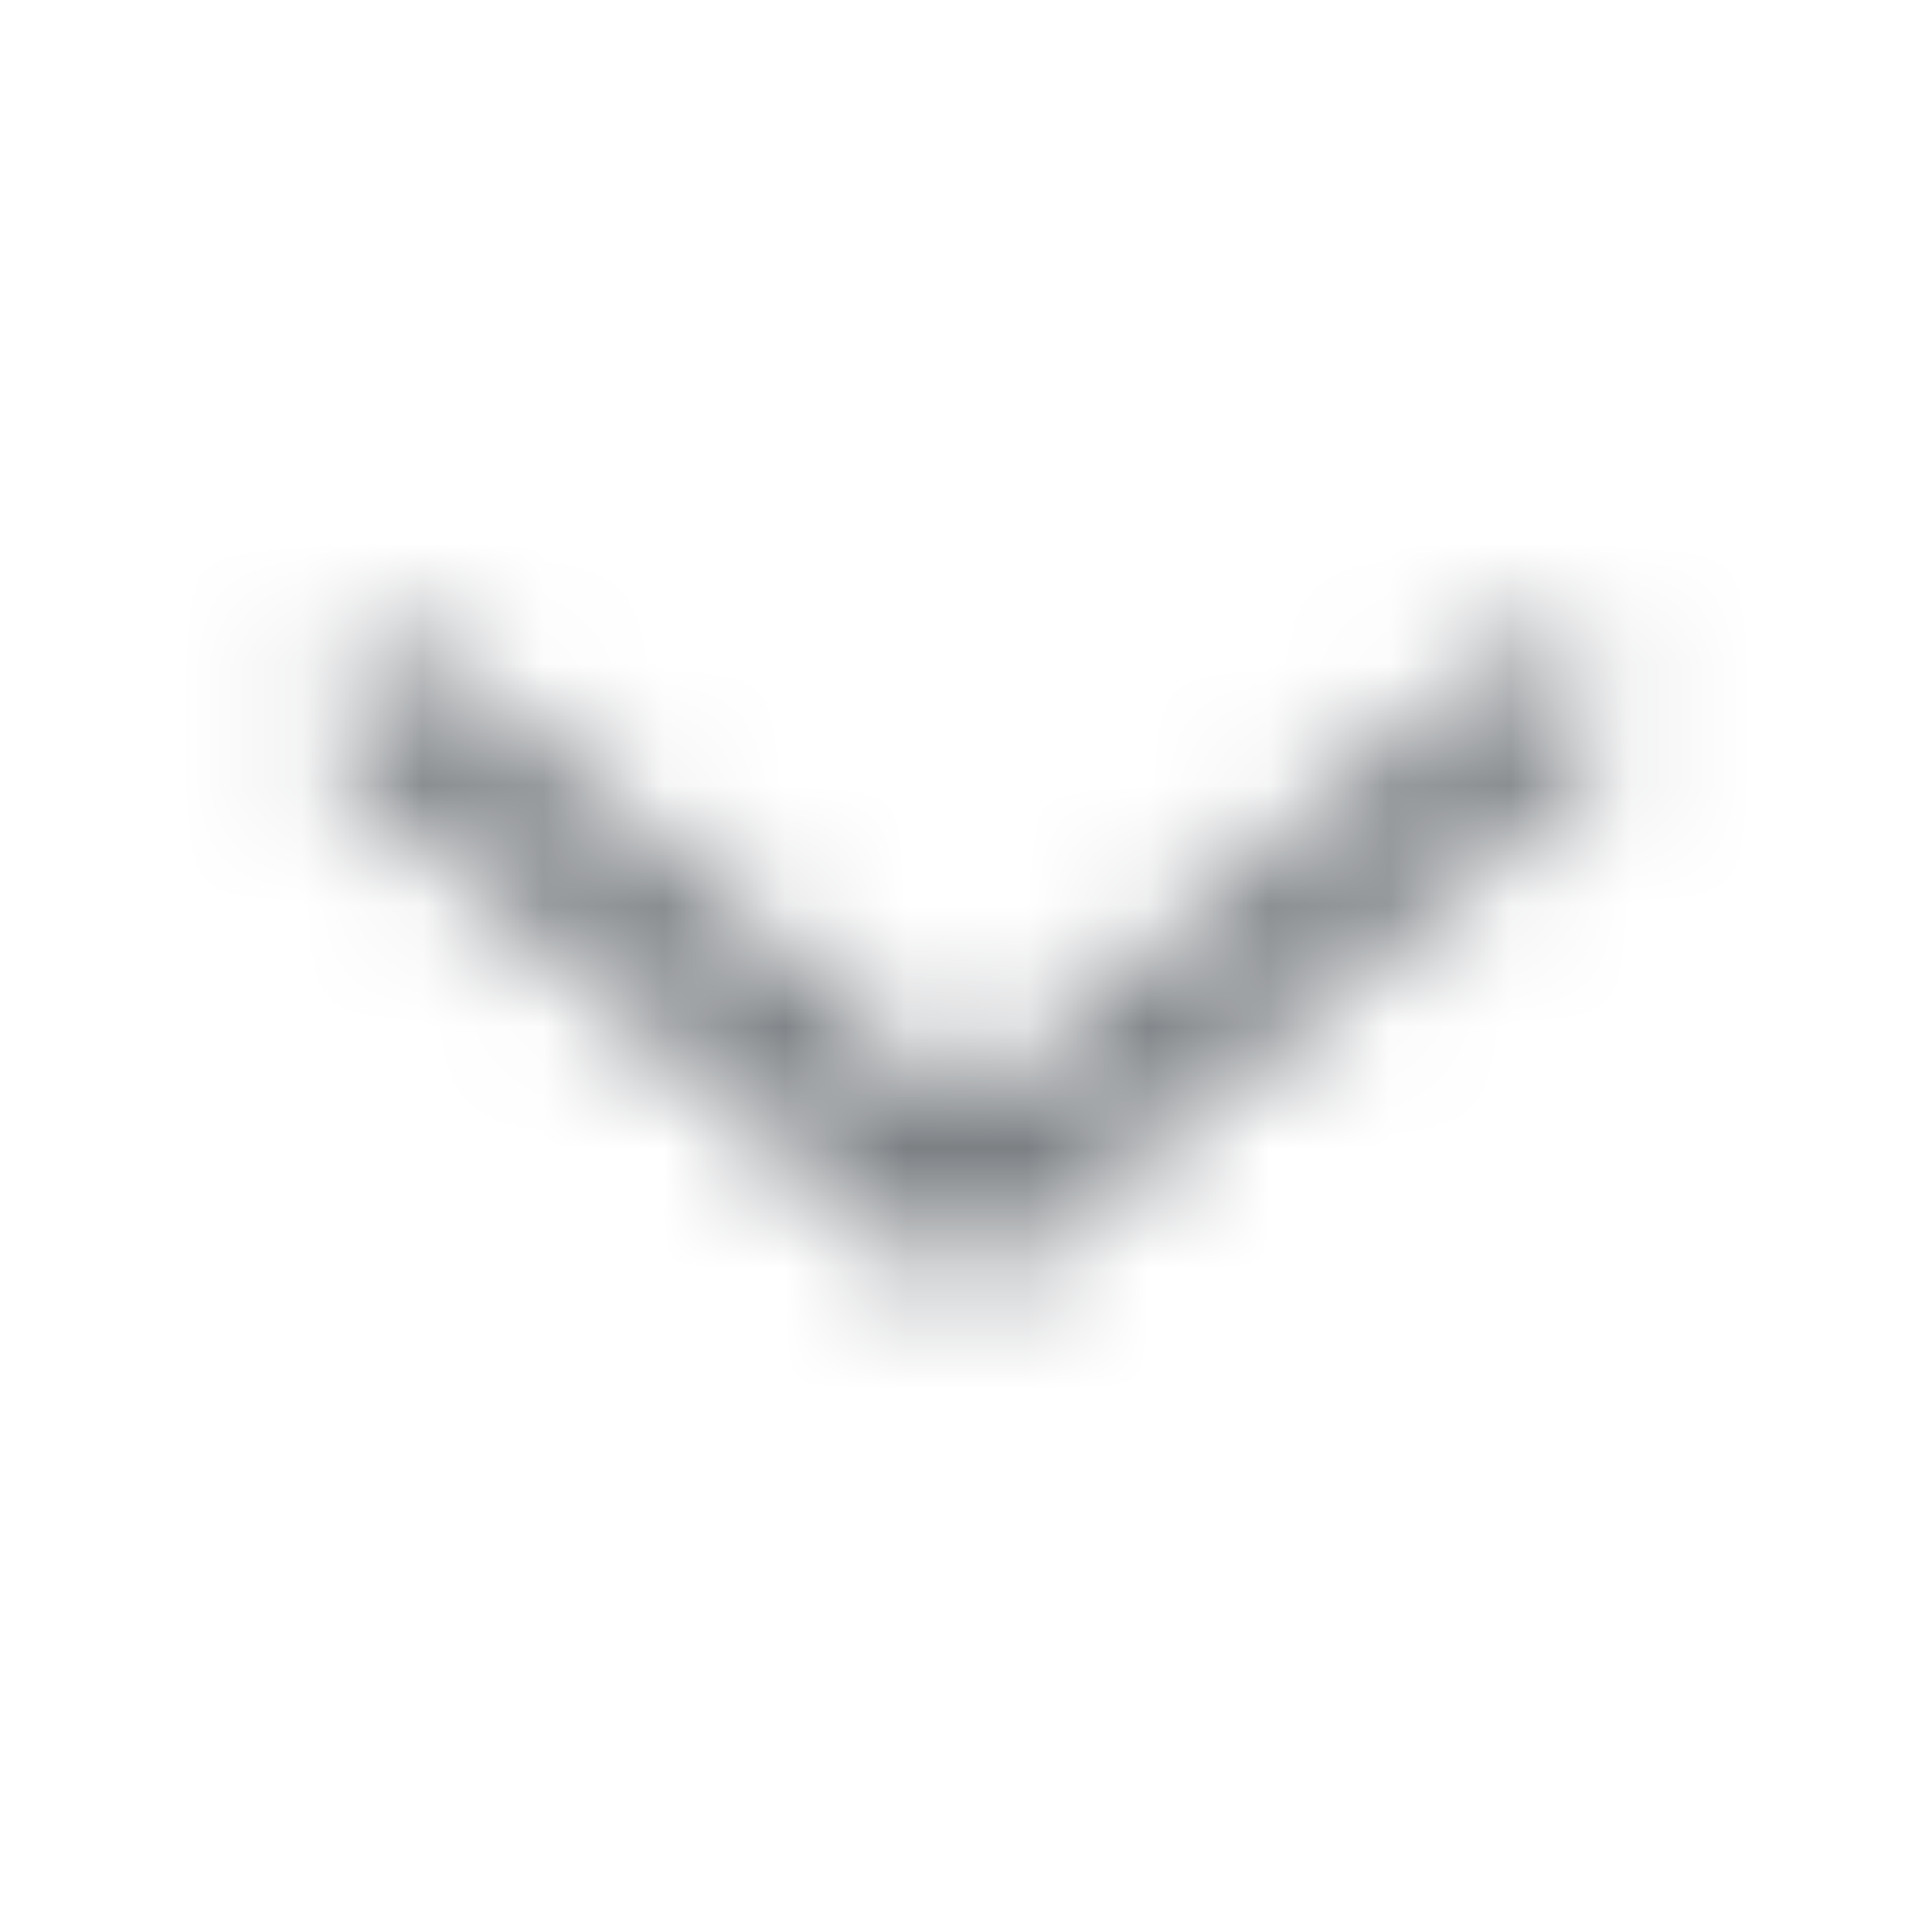 <svg width="16" height="16" viewBox="0 0 16 16" fill="none" xmlns="http://www.w3.org/2000/svg">
<mask id="mask0_723_6182" style="mask-type:alpha" maskUnits="userSpaceOnUse" x="0" y="0" width="16" height="16">
<path d="M12.667 6L8 10L3.333 6" stroke="#787C80" stroke-width="1.2" stroke-linecap="round" stroke-linejoin="round"/>
</mask>
<g mask="url(#mask0_723_6182)">
<rect width="16" height="16" fill="#787C80"/>
</g>
</svg>
